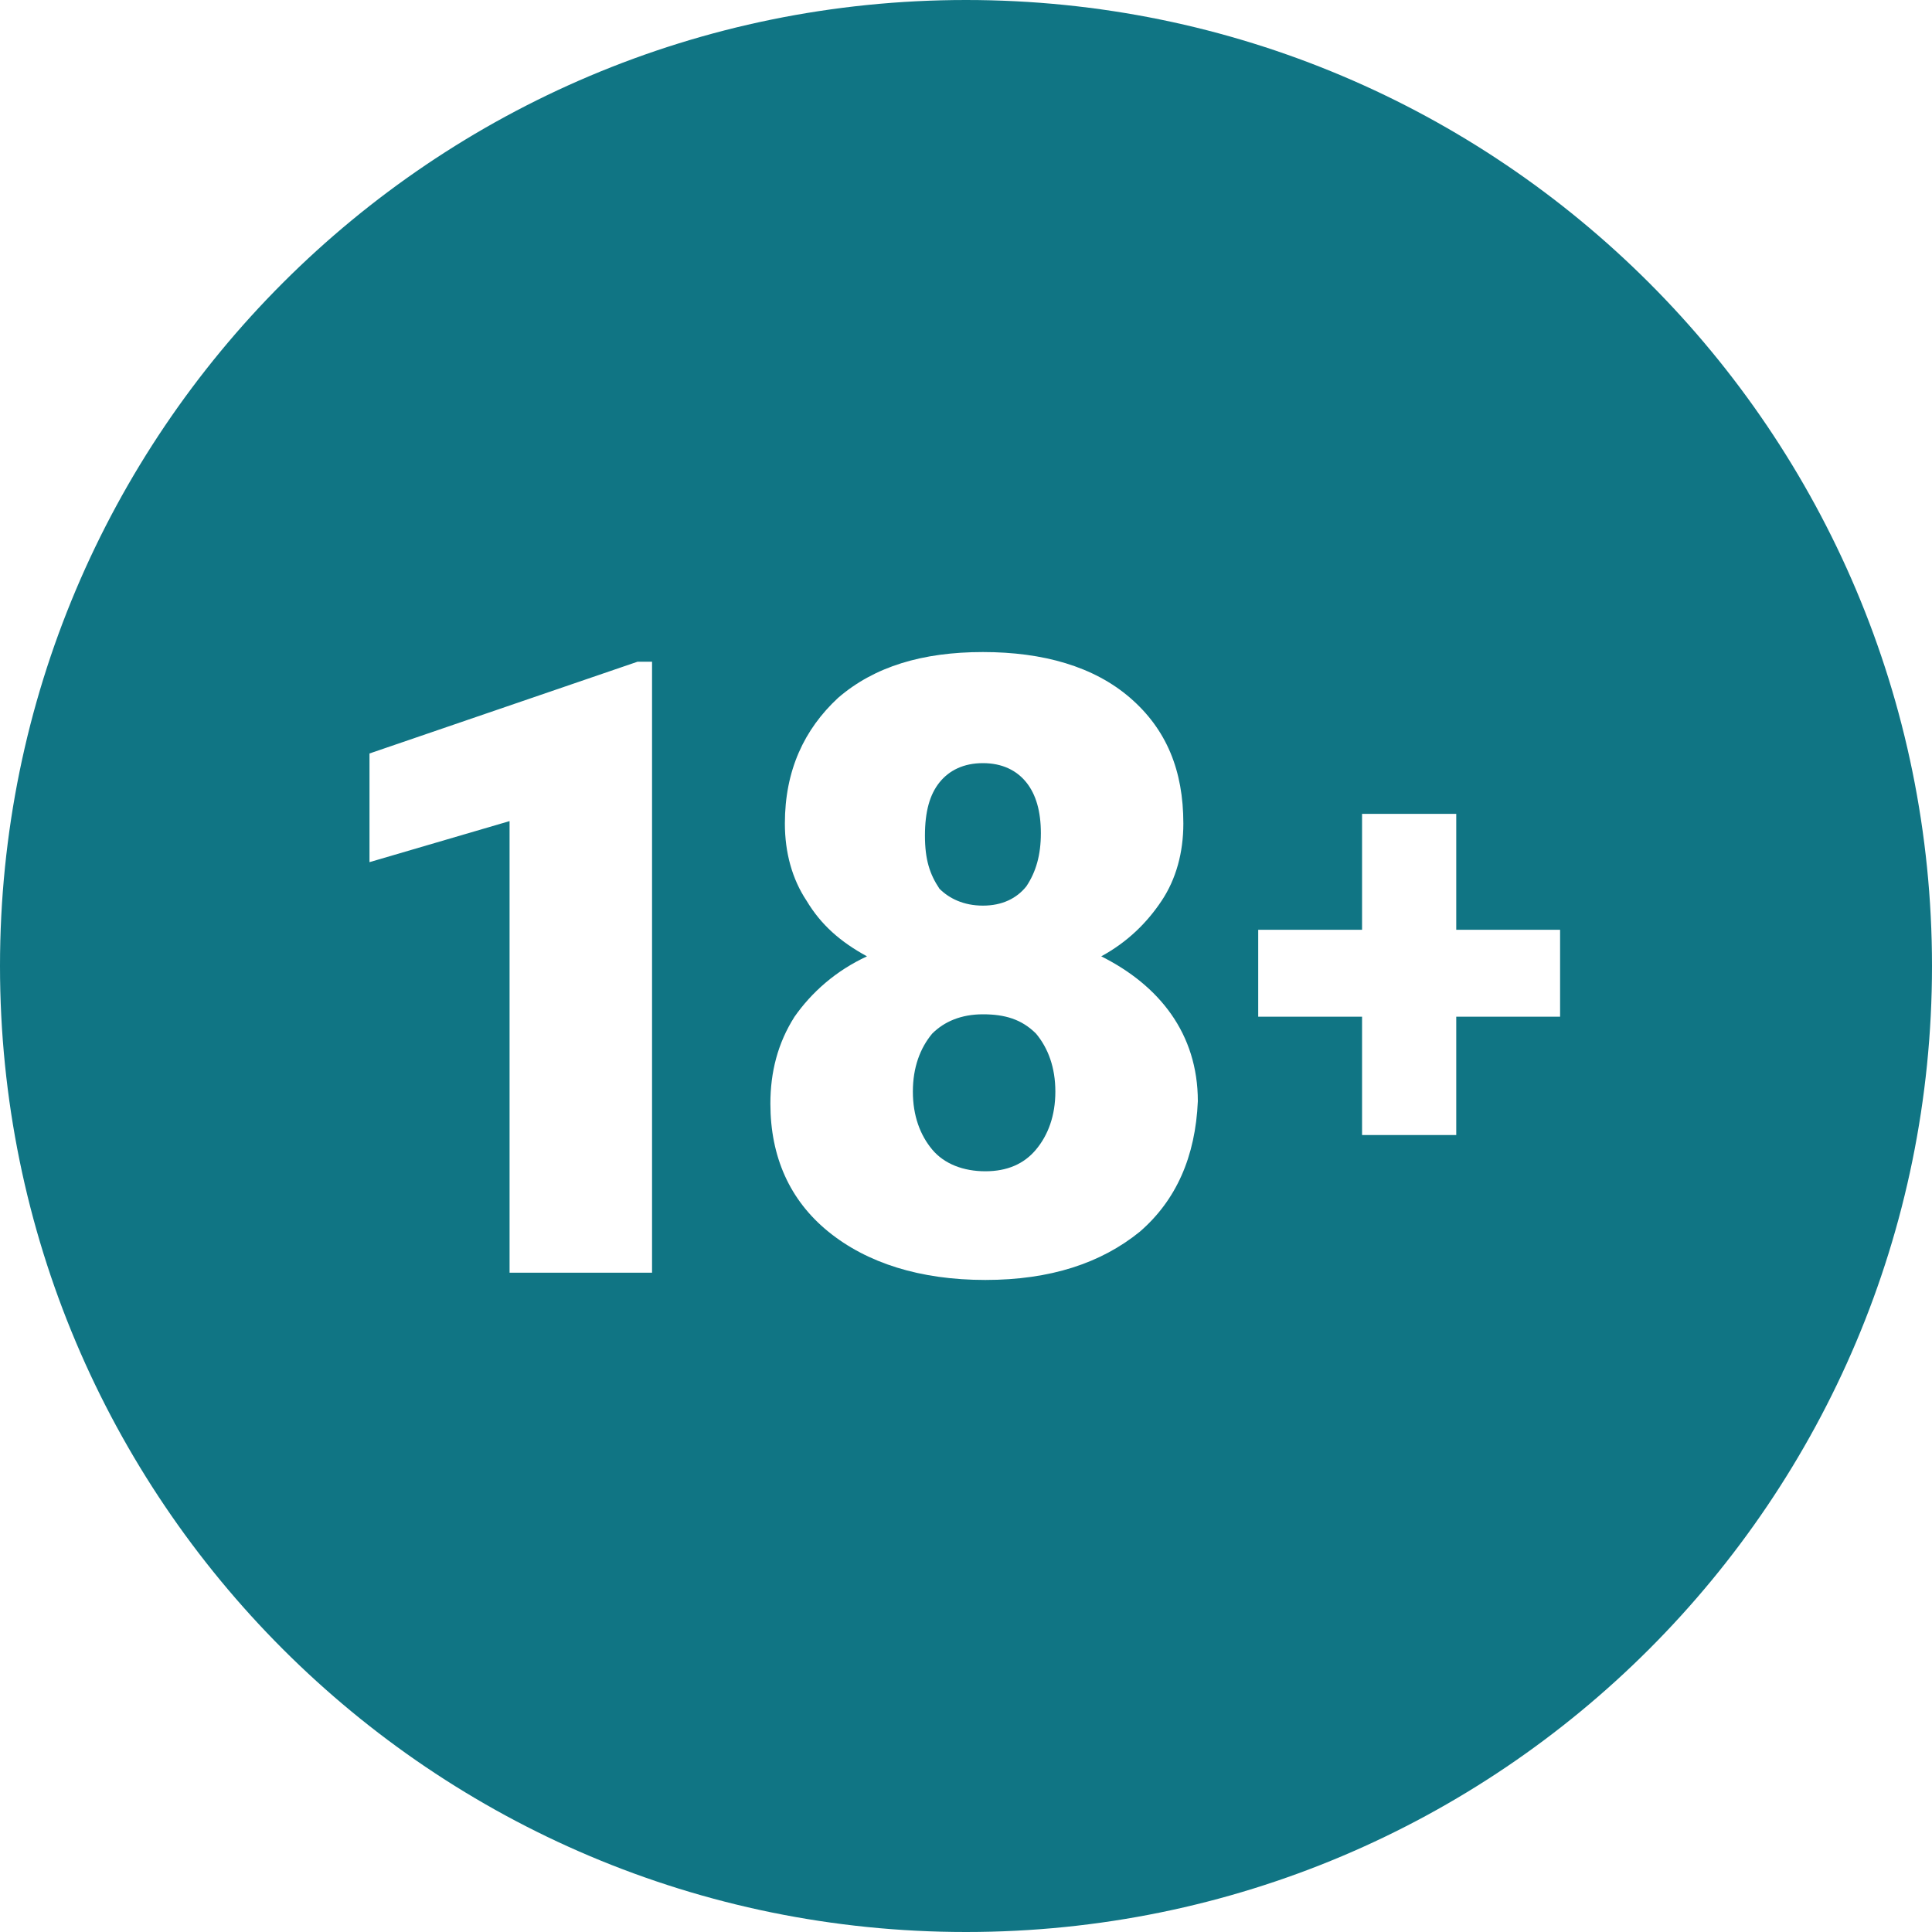 <?xml version="1.0" encoding="UTF-8"?> <svg xmlns="http://www.w3.org/2000/svg" xmlns:xlink="http://www.w3.org/1999/xlink" version="1.1" id="Layer_1" x="0px" y="0px" viewBox="0 0 80 80" style="enable-background:new 0 0 80 80;" xml:space="preserve"> <style type="text/css"> .st0{fill:#107584;} </style> <path class="st0" d="M40.7,42c-0.9,0-1.6,0.3-2.1,0.8c-0.5,0.6-0.8,1.4-0.8,2.4s0.3,1.8,0.8,2.4c0.5,0.6,1.3,0.9,2.2,0.9 s1.6-0.3,2.1-0.9c0.5-0.6,0.8-1.4,0.8-2.4s-0.3-1.8-0.8-2.4C42.3,42.2,41.6,42,40.7,42L40.7,42z"></path> <path class="st0" d="M40.7,37.5c0.8,0,1.4-0.3,1.8-0.8c0.4-0.6,0.6-1.3,0.6-2.2s-0.2-1.6-0.6-2.1s-1-0.8-1.8-0.8s-1.4,0.3-1.8,0.8 c-0.4,0.5-0.6,1.2-0.6,2.2s0.2,1.6,0.6,2.2C39.3,37.2,39.9,37.5,40.7,37.5z"></path> <path class="st0" d="M40,0C17.9,0,0,17.9,0,40s17.9,40,40,40s40-17.9,40-40S62.1,0,40,0z M27,52.7h-5.9V34l-5.8,1.7v-4.5l11.1-3.8 H27V52.7L27,52.7z M47.2,51c-1.6,1.3-3.7,2-6.4,2s-4.9-0.7-6.5-2s-2.4-3.1-2.4-5.3c0-1.3,0.3-2.5,1-3.6c0.7-1,1.7-1.9,3-2.5 c-1.1-0.6-1.9-1.3-2.5-2.3c-0.6-0.9-0.9-2-0.9-3.2c0-2.2,0.8-3.9,2.2-5.2c1.5-1.3,3.5-1.9,6-1.9s4.6,0.6,6.1,1.9 c1.5,1.3,2.2,3,2.2,5.2c0,1.2-0.3,2.3-0.9,3.2s-1.4,1.7-2.5,2.3c1.2,0.6,2.2,1.4,2.9,2.4c0.7,1,1.1,2.2,1.1,3.6 C49.5,47.9,48.7,49.7,47.2,51L47.2,51z M64.6,42.1h-4.3V47h-3.9v-4.9h-4.3v-3.6h4.3v-4.8h3.9v4.8h4.3C64.6,38.4,64.6,42.1,64.6,42.1 z"></path> </svg> 